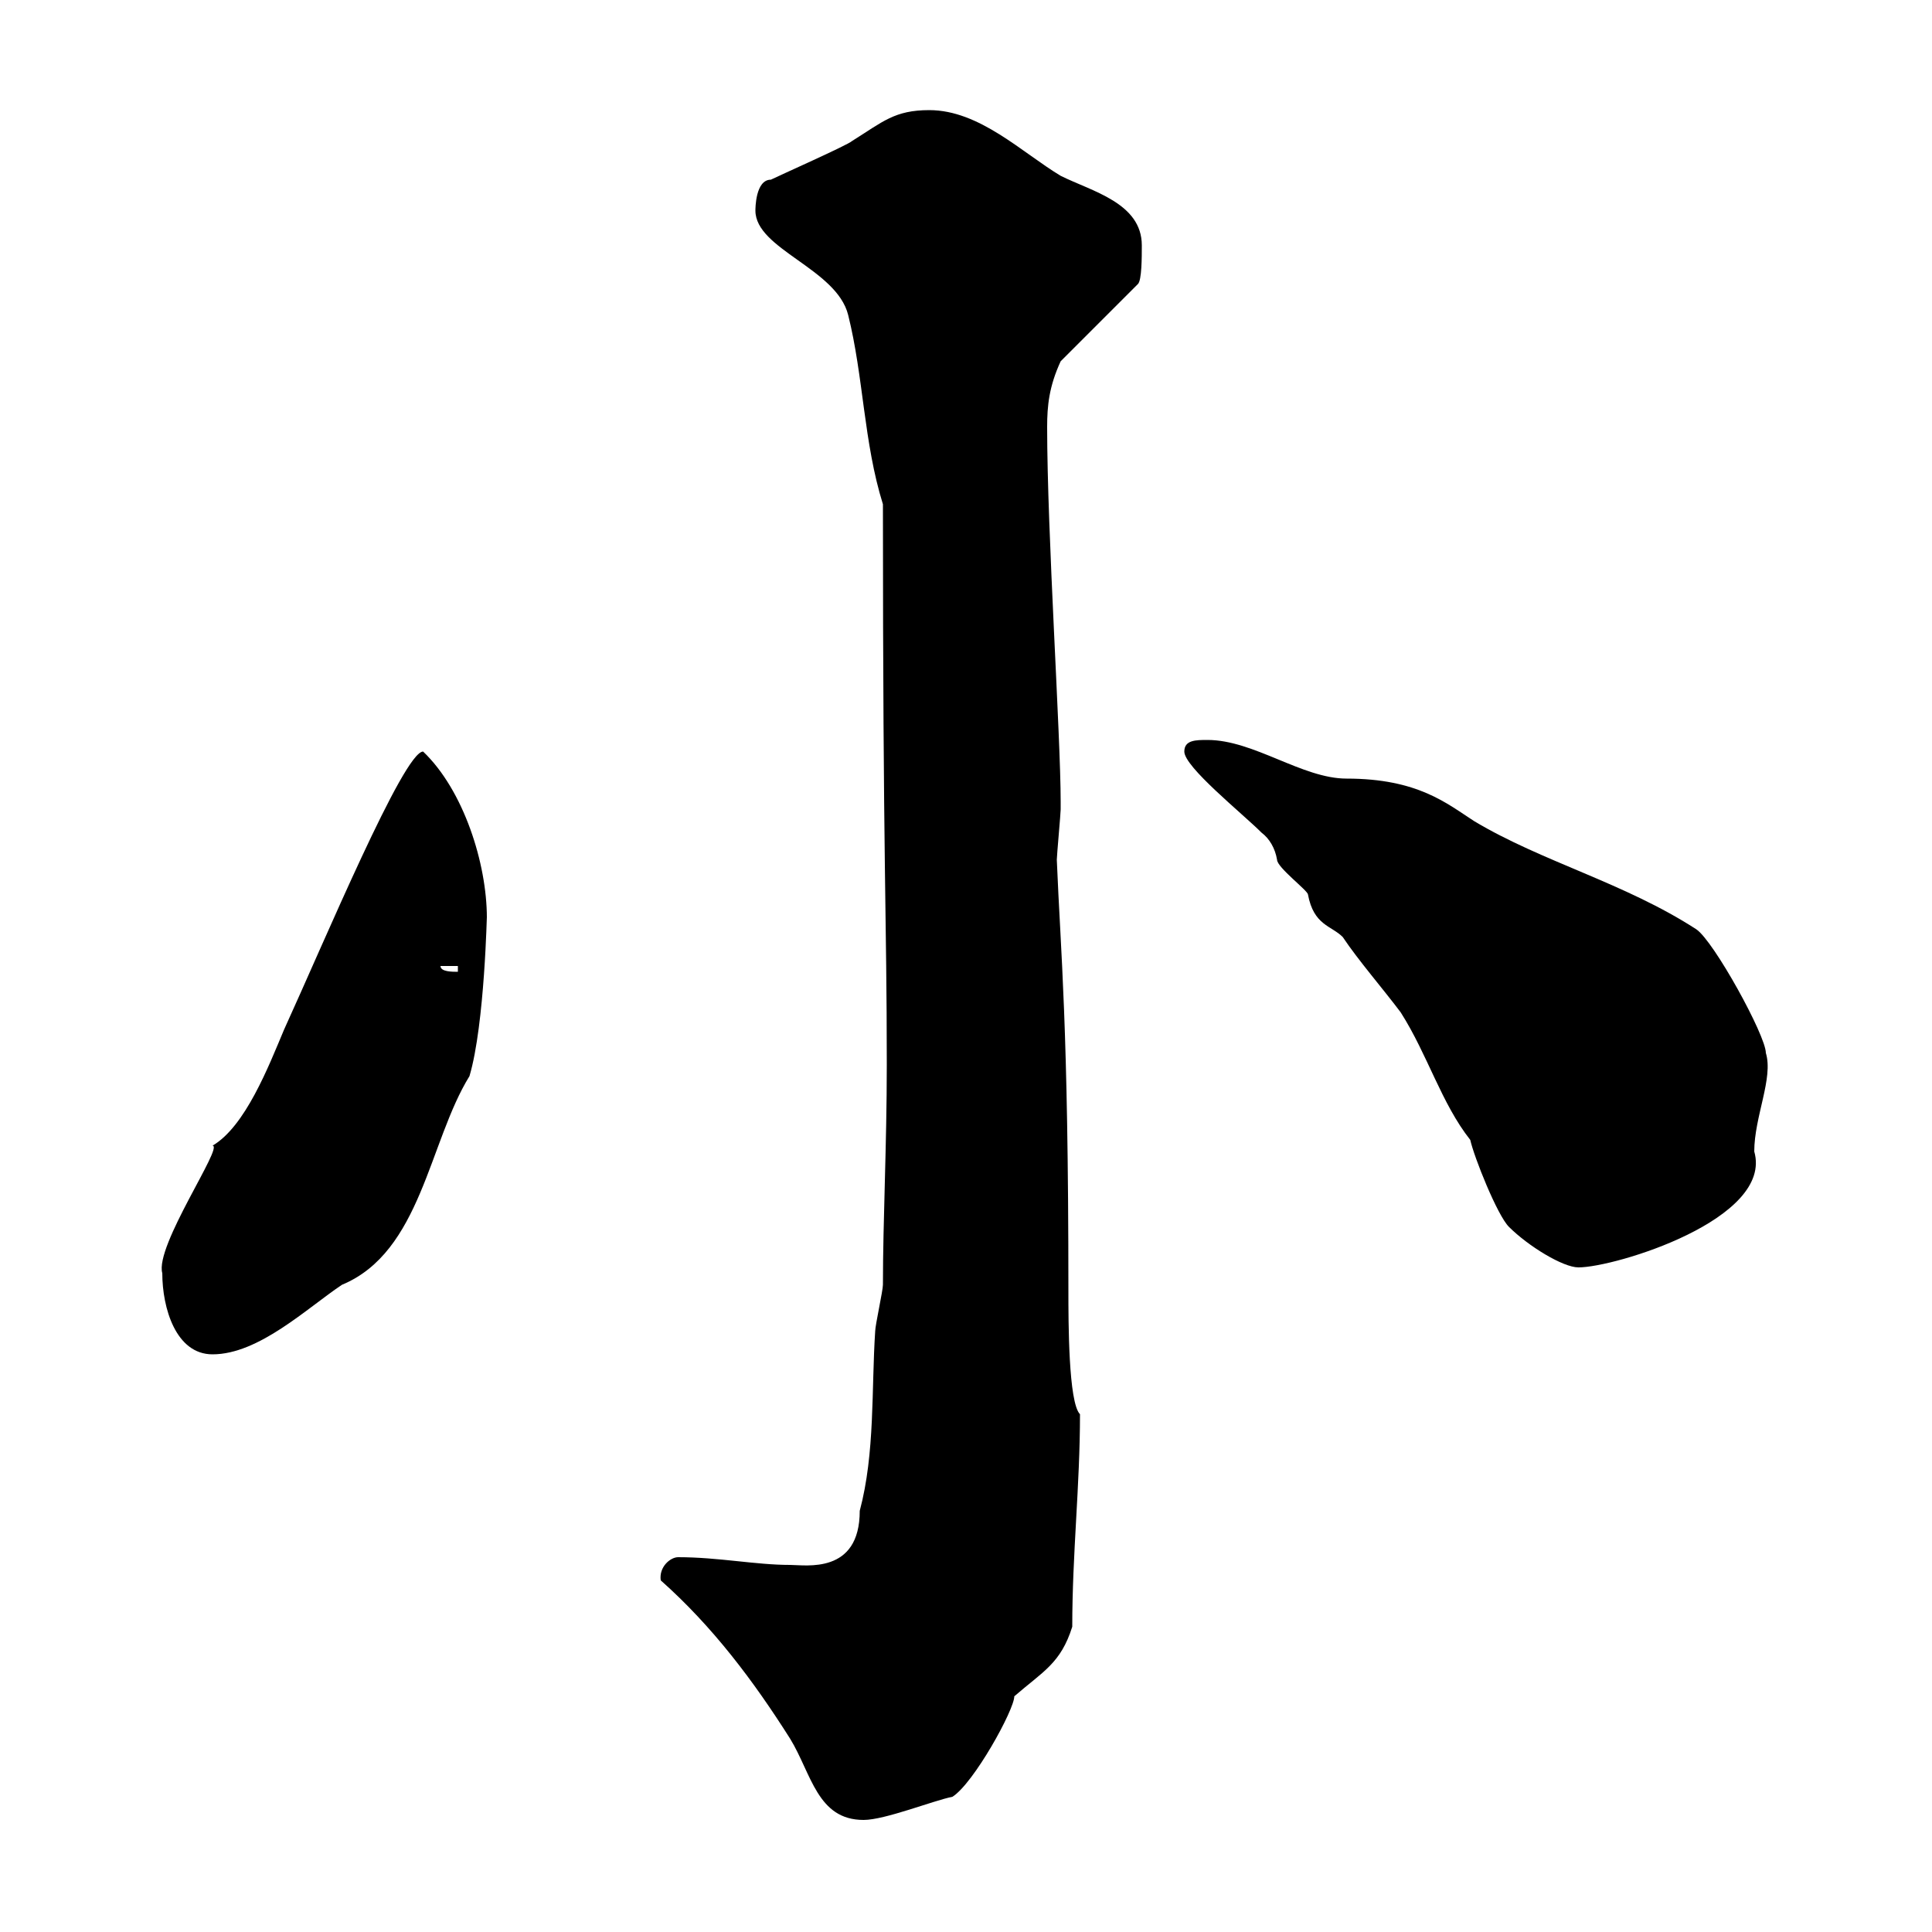 <svg xmlns="http://www.w3.org/2000/svg" xmlns:xlink="http://www.w3.org/1999/xlink" width="300" height="300"><path d="M102.60 245.40C110.70 252.60 117 261 122.70 270C126 275.40 126.90 282.60 134.10 282.60C137.40 282.60 144.90 279.60 147.90 279C151.20 276.90 157.50 265.50 157.50 263.40C162 259.50 164.70 258.30 166.50 252.60C166.50 241.20 167.70 230.70 167.70 219.60C165.90 217.80 165.90 205.20 165.90 200.40C165.90 158.70 164.70 148.20 164.10 133.50C164.10 132.90 164.70 126.30 164.70 125.70C164.70 124.50 164.70 124.50 164.70 124.50C164.70 114.30 162.60 82.80 162.60 66.30C162.60 63 162.90 60 164.70 56.10L176.70 44.10C177.30 43.50 177.30 39.90 177.30 38.10C177.30 31.50 169.50 29.70 164.70 27.30C158.70 23.70 152.10 17.10 144.30 17.10C138.90 17.10 137.10 18.90 132.30 21.90C131.70 22.50 120.90 27.30 119.70 27.90C117.30 27.90 117.30 32.40 117.30 32.70C117.30 38.70 129.90 41.70 131.70 48.90C134.10 58.50 134.10 68.70 137.10 78.30C137.10 134.70 137.70 142.20 137.70 165.30C137.70 177.90 137.10 189.60 137.10 199.50C137.10 200.40 135.90 205.80 135.90 206.70C135.30 215.70 135.90 225.60 133.50 234.60C133.50 244.50 125.10 243 122.70 243C117.30 243 111.60 241.80 105.30 241.80C104.10 241.80 102.30 243.30 102.60 245.40ZM25.20 197.70C25.20 203.10 27.30 210.30 33 210.30C40.20 210.30 47.70 203.10 53.10 199.50C65.40 194.40 66.60 177.30 72.90 167.10C75.30 159 75.60 141.30 75.60 142.50C75.60 134.10 72 122.70 65.70 116.70C62.70 116.70 50.40 146.10 44.10 159.90C41.70 165.60 38.10 174.90 33 177.90C34.80 177.90 24 193.50 25.20 197.70ZM183.90 116.70C183.90 119.10 192.90 126.30 195.90 129.30C197.10 130.20 198 131.70 198.30 133.50C198.30 134.70 203.10 138.30 203.10 138.90C204 143.70 206.70 143.70 208.50 145.50C210.90 149.10 214.80 153.60 217.50 157.20C221.70 163.80 223.80 171.30 228.30 177C228.90 179.70 232.50 188.70 234.30 190.50C237.30 193.50 242.70 196.80 245.10 196.80C250.80 196.80 275.40 189.30 272.40 178.80C272.40 173.40 275.40 167.40 274.20 163.50C274.20 160.80 266.10 146.10 263.40 144.30C252.30 137.10 239.40 133.80 228.90 127.50C224.70 124.80 220.20 120.90 209.10 120.90C202.20 120.90 194.70 114.90 187.50 114.90C185.70 114.90 183.90 114.90 183.90 116.70ZM68.40 150L71.10 150L71.10 150.90C70.20 150.90 68.40 150.90 68.40 150Z"/></svg>